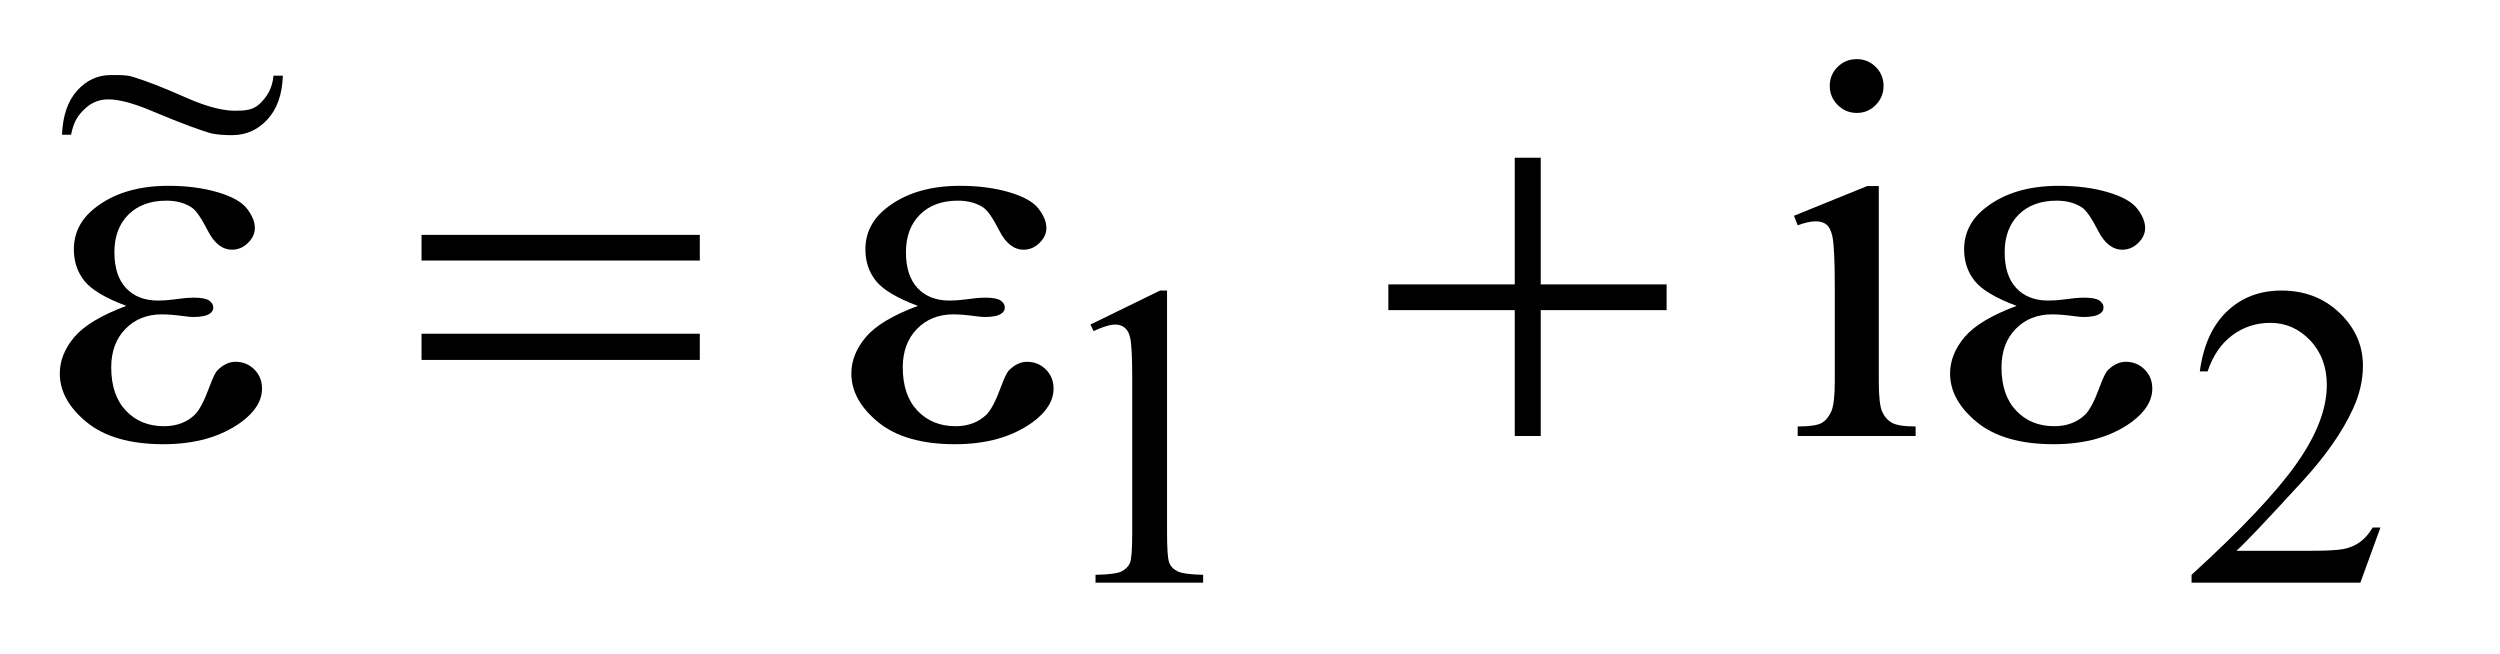 <?xml version="1.0" encoding="UTF-8"?>
<!DOCTYPE svg PUBLIC '-//W3C//DTD SVG 1.0//EN'
          'http://www.w3.org/TR/2001/REC-SVG-20010904/DTD/svg10.dtd'>
<svg stroke-dasharray="none" shape-rendering="auto" xmlns="http://www.w3.org/2000/svg" font-family="'Dialog'" text-rendering="auto" width="65" fill-opacity="1" color-interpolation="auto" color-rendering="auto" preserveAspectRatio="xMidYMid meet" font-size="12px" viewBox="0 0 65 17" fill="black" xmlns:xlink="http://www.w3.org/1999/xlink" stroke="black" image-rendering="auto" stroke-miterlimit="10" stroke-linecap="square" stroke-linejoin="miter" font-style="normal" stroke-width="1" height="17" stroke-dashoffset="0" font-weight="normal" stroke-opacity="1"
><!--Generated by the Batik Graphics2D SVG Generator--><defs id="genericDefs"
  /><g
  ><defs id="defs1"
    ><clipPath clipPathUnits="userSpaceOnUse" id="clipPath1"
      ><path d="M1.043 2.757 L41.704 2.757 L41.704 13.489 L1.043 13.489 L1.043 2.757 Z"
      /></clipPath
      ><clipPath clipPathUnits="userSpaceOnUse" id="clipPath2"
      ><path d="M33.317 88.082 L33.317 430.949 L1332.402 430.949 L1332.402 88.082 Z"
      /></clipPath
      ><clipPath clipPathUnits="userSpaceOnUse" id="clipPath3"
      ><path d="M1.043 2.757 L1.043 13.489 L41.704 13.489 L41.704 2.757 Z"
      /></clipPath
    ></defs
    ><g transform="scale(1.576,1.576) translate(-1.043,-2.757) matrix(0.031,0,0,0.031,0,0)"
    ><path d="M613.953 261.656 L651.016 243.562 L654.719 243.562 L654.719 372.156 Q654.719 384.969 655.789 388.109 Q656.859 391.25 660.227 392.938 Q663.594 394.625 673.922 394.844 L673.922 399 L616.656 399 L616.656 394.844 Q627.438 394.625 630.578 392.992 Q633.719 391.359 634.953 388.609 Q636.188 385.859 636.188 372.156 L636.188 289.953 Q636.188 273.328 635.062 268.609 Q634.281 265.016 632.203 263.336 Q630.125 261.656 627.203 261.656 Q623.047 261.656 615.641 265.125 L613.953 261.656 ZM1300.453 369.688 L1289.781 399 L1199.938 399 L1199.938 394.844 Q1239.578 358.688 1255.75 335.773 Q1271.922 312.859 1271.922 293.875 Q1271.922 279.391 1263.055 270.07 Q1254.188 260.75 1241.828 260.75 Q1230.594 260.75 1221.672 267.32 Q1212.75 273.891 1208.484 286.578 L1204.328 286.578 Q1207.125 265.812 1218.75 254.688 Q1230.375 243.562 1247.781 243.562 Q1266.312 243.562 1278.727 255.469 Q1291.141 267.375 1291.141 283.547 Q1291.141 295.125 1285.75 306.688 Q1277.438 324.875 1258.797 345.203 Q1230.828 375.75 1223.859 382.047 L1263.625 382.047 Q1275.75 382.047 1280.633 381.148 Q1285.516 380.25 1289.445 377.492 Q1293.375 374.734 1296.297 369.688 L1300.453 369.688 Z" stroke="none" clip-path="url(#clipPath2)"
    /></g
    ><g transform="matrix(0.049,0,0,0.049,-1.643,-4.344)"
    ><path d="M1018.766 120.031 Q1024.672 120.031 1028.82 124.18 Q1032.969 128.328 1032.969 134.234 Q1032.969 140.141 1028.82 144.359 Q1024.672 148.578 1018.766 148.578 Q1012.859 148.578 1008.641 144.359 Q1004.422 140.141 1004.422 134.234 Q1004.422 128.328 1008.57 124.18 Q1012.719 120.031 1018.766 120.031 ZM1030.438 187.391 L1030.438 290.891 Q1030.438 302.984 1032.195 306.992 Q1033.953 311 1037.398 312.969 Q1040.844 314.938 1049.984 314.938 L1049.984 320 L987.406 320 L987.406 314.938 Q996.828 314.938 1000.062 313.109 Q1003.297 311.281 1005.195 307.062 Q1007.094 302.844 1007.094 290.891 L1007.094 241.25 Q1007.094 220.297 1005.828 214.109 Q1004.844 209.609 1002.734 207.852 Q1000.625 206.094 996.969 206.094 Q993.031 206.094 987.406 208.203 L985.438 203.141 L1024.25 187.391 L1030.438 187.391 Z" stroke="none" clip-path="url(#clipPath2)"
    /></g
    ><g transform="matrix(0.049,0,0,0.049,-1.643,-4.344)"
    ><path d="M100.562 250.953 Q83.969 244.766 78.344 237.734 Q72.719 230.703 72.719 221 Q72.719 207.922 83.688 199.203 Q98.594 187.25 122.922 187.25 Q137.406 187.25 148.938 190.625 Q160.469 194 164.617 199.414 Q168.766 204.828 168.766 209.609 Q168.766 213.969 165.109 217.555 Q161.453 221.141 156.672 221.141 Q148.938 221.141 143.805 211.086 Q138.672 201.031 135.297 198.781 Q129.812 195.125 121.797 195.125 Q109.141 195.125 101.688 202.508 Q94.234 209.891 94.234 222.547 Q94.234 234.922 100.422 241.531 Q106.609 248.141 117.438 248.141 Q121.094 248.141 125.453 247.578 Q132.344 246.594 136.281 246.594 Q142.328 246.594 144.508 248.141 Q146.688 249.688 146.688 251.797 Q146.688 253.906 144.859 255.031 Q142.328 256.859 136 256.859 Q134.594 256.859 131.359 256.438 Q124.047 255.453 119.406 255.453 Q107.594 255.453 100.07 263.188 Q92.547 270.922 92.547 283.578 Q92.547 298.344 100.352 306.57 Q108.156 314.797 120.531 314.797 Q130.516 314.797 136.844 308.75 Q140.5 305.234 144.578 294.125 Q147.25 286.812 148.938 285.125 Q153.438 280.625 158.5 280.625 Q164.406 280.625 168.484 284.703 Q172.562 288.781 172.562 294.828 Q172.562 304.531 161.453 312.688 Q145.281 324.359 120.25 324.359 Q93.812 324.359 79.539 312.688 Q65.266 301.016 65.266 286.812 Q65.266 276.688 72.93 267.547 Q80.594 258.406 100.562 250.953 Z" stroke="none" clip-path="url(#clipPath2)"
    /></g
    ><g transform="matrix(0.049,0,0,0.049,-1.643,-4.344)"
    ><path d="M257.203 213.266 L404.859 213.266 L404.859 226.906 L257.203 226.906 L257.203 213.266 ZM257.203 265.719 L404.859 265.719 L404.859 279.641 L257.203 279.641 L257.203 265.719 ZM520.562 250.953 Q503.969 244.766 498.344 237.734 Q492.719 230.703 492.719 221 Q492.719 207.922 503.688 199.203 Q518.594 187.25 542.922 187.25 Q557.406 187.25 568.938 190.625 Q580.469 194 584.617 199.414 Q588.766 204.828 588.766 209.609 Q588.766 213.969 585.109 217.555 Q581.453 221.141 576.672 221.141 Q568.938 221.141 563.805 211.086 Q558.672 201.031 555.297 198.781 Q549.812 195.125 541.797 195.125 Q529.141 195.125 521.688 202.508 Q514.234 209.891 514.234 222.547 Q514.234 234.922 520.422 241.531 Q526.609 248.141 537.438 248.141 Q541.094 248.141 545.453 247.578 Q552.344 246.594 556.281 246.594 Q562.328 246.594 564.508 248.141 Q566.688 249.688 566.688 251.797 Q566.688 253.906 564.859 255.031 Q562.328 256.859 556 256.859 Q554.594 256.859 551.359 256.438 Q544.047 255.453 539.406 255.453 Q527.594 255.453 520.07 263.188 Q512.547 270.922 512.547 283.578 Q512.547 298.344 520.352 306.57 Q528.156 314.797 540.531 314.797 Q550.516 314.797 556.844 308.75 Q560.5 305.234 564.578 294.125 Q567.25 286.812 568.938 285.125 Q573.438 280.625 578.5 280.625 Q584.406 280.625 588.484 284.703 Q592.562 288.781 592.562 294.828 Q592.562 304.531 581.453 312.688 Q565.281 324.359 540.25 324.359 Q513.812 324.359 499.539 312.688 Q485.266 301.016 485.266 286.812 Q485.266 276.688 492.93 267.547 Q500.594 258.406 520.562 250.953 ZM837.281 172.344 L851.062 172.344 L851.062 239.562 L917.859 239.562 L917.859 253.203 L851.062 253.203 L851.062 320 L837.281 320 L837.281 253.203 L770.203 253.203 L770.203 239.562 L837.281 239.562 L837.281 172.344 ZM1103.562 250.953 Q1086.969 244.766 1081.344 237.734 Q1075.719 230.703 1075.719 221 Q1075.719 207.922 1086.688 199.203 Q1101.594 187.25 1125.922 187.25 Q1140.406 187.25 1151.938 190.625 Q1163.469 194 1167.617 199.414 Q1171.766 204.828 1171.766 209.609 Q1171.766 213.969 1168.109 217.555 Q1164.453 221.141 1159.672 221.141 Q1151.938 221.141 1146.805 211.086 Q1141.672 201.031 1138.297 198.781 Q1132.812 195.125 1124.797 195.125 Q1112.141 195.125 1104.688 202.508 Q1097.234 209.891 1097.234 222.547 Q1097.234 234.922 1103.422 241.531 Q1109.609 248.141 1120.438 248.141 Q1124.094 248.141 1128.453 247.578 Q1135.344 246.594 1139.281 246.594 Q1145.328 246.594 1147.508 248.141 Q1149.688 249.688 1149.688 251.797 Q1149.688 253.906 1147.859 255.031 Q1145.328 256.859 1139 256.859 Q1137.594 256.859 1134.359 256.438 Q1127.047 255.453 1122.406 255.453 Q1110.594 255.453 1103.07 263.188 Q1095.547 270.922 1095.547 283.578 Q1095.547 298.344 1103.352 306.57 Q1111.156 314.797 1123.531 314.797 Q1133.516 314.797 1139.844 308.75 Q1143.5 305.234 1147.578 294.125 Q1150.25 286.812 1151.938 285.125 Q1156.438 280.625 1161.5 280.625 Q1167.406 280.625 1171.484 284.703 Q1175.562 288.781 1175.562 294.828 Q1175.562 304.531 1164.453 312.688 Q1148.281 324.359 1123.25 324.359 Q1096.812 324.359 1082.539 312.688 Q1068.266 301.016 1068.266 286.812 Q1068.266 276.688 1075.93 267.547 Q1083.594 258.406 1103.562 250.953 Z" stroke="none" clip-path="url(#clipPath2)"
    /></g
    ><g transform="matrix(1.576,0,0,1.576,-1.643,-4.344)"
    ><path d="M5.555 4.005 L5.709 4.005 C5.699 4.312 5.615 4.552 5.456 4.726 C5.296 4.899 5.102 4.986 4.872 4.986 C4.767 4.986 4.608 4.982 4.487 4.945 C4.367 4.909 4.069 4.807 3.566 4.595 C3.215 4.444 2.98 4.396 2.832 4.396 C2.672 4.396 2.553 4.449 2.444 4.55 C2.335 4.652 2.261 4.75 2.215 4.979 L2.065 4.979 C2.079 4.66 2.163 4.417 2.318 4.248 C2.473 4.079 2.655 3.995 2.864 3.995 C2.964 3.995 3.118 3.988 3.223 4.021 C3.459 4.092 3.733 4.199 4.119 4.37 C4.505 4.541 4.758 4.583 4.915 4.583 C5.086 4.583 5.217 4.576 5.333 4.463 C5.449 4.35 5.534 4.218 5.555 4.005 Z" stroke="none" clip-path="url(#clipPath3)"
    /></g
  ></g
></svg
>
